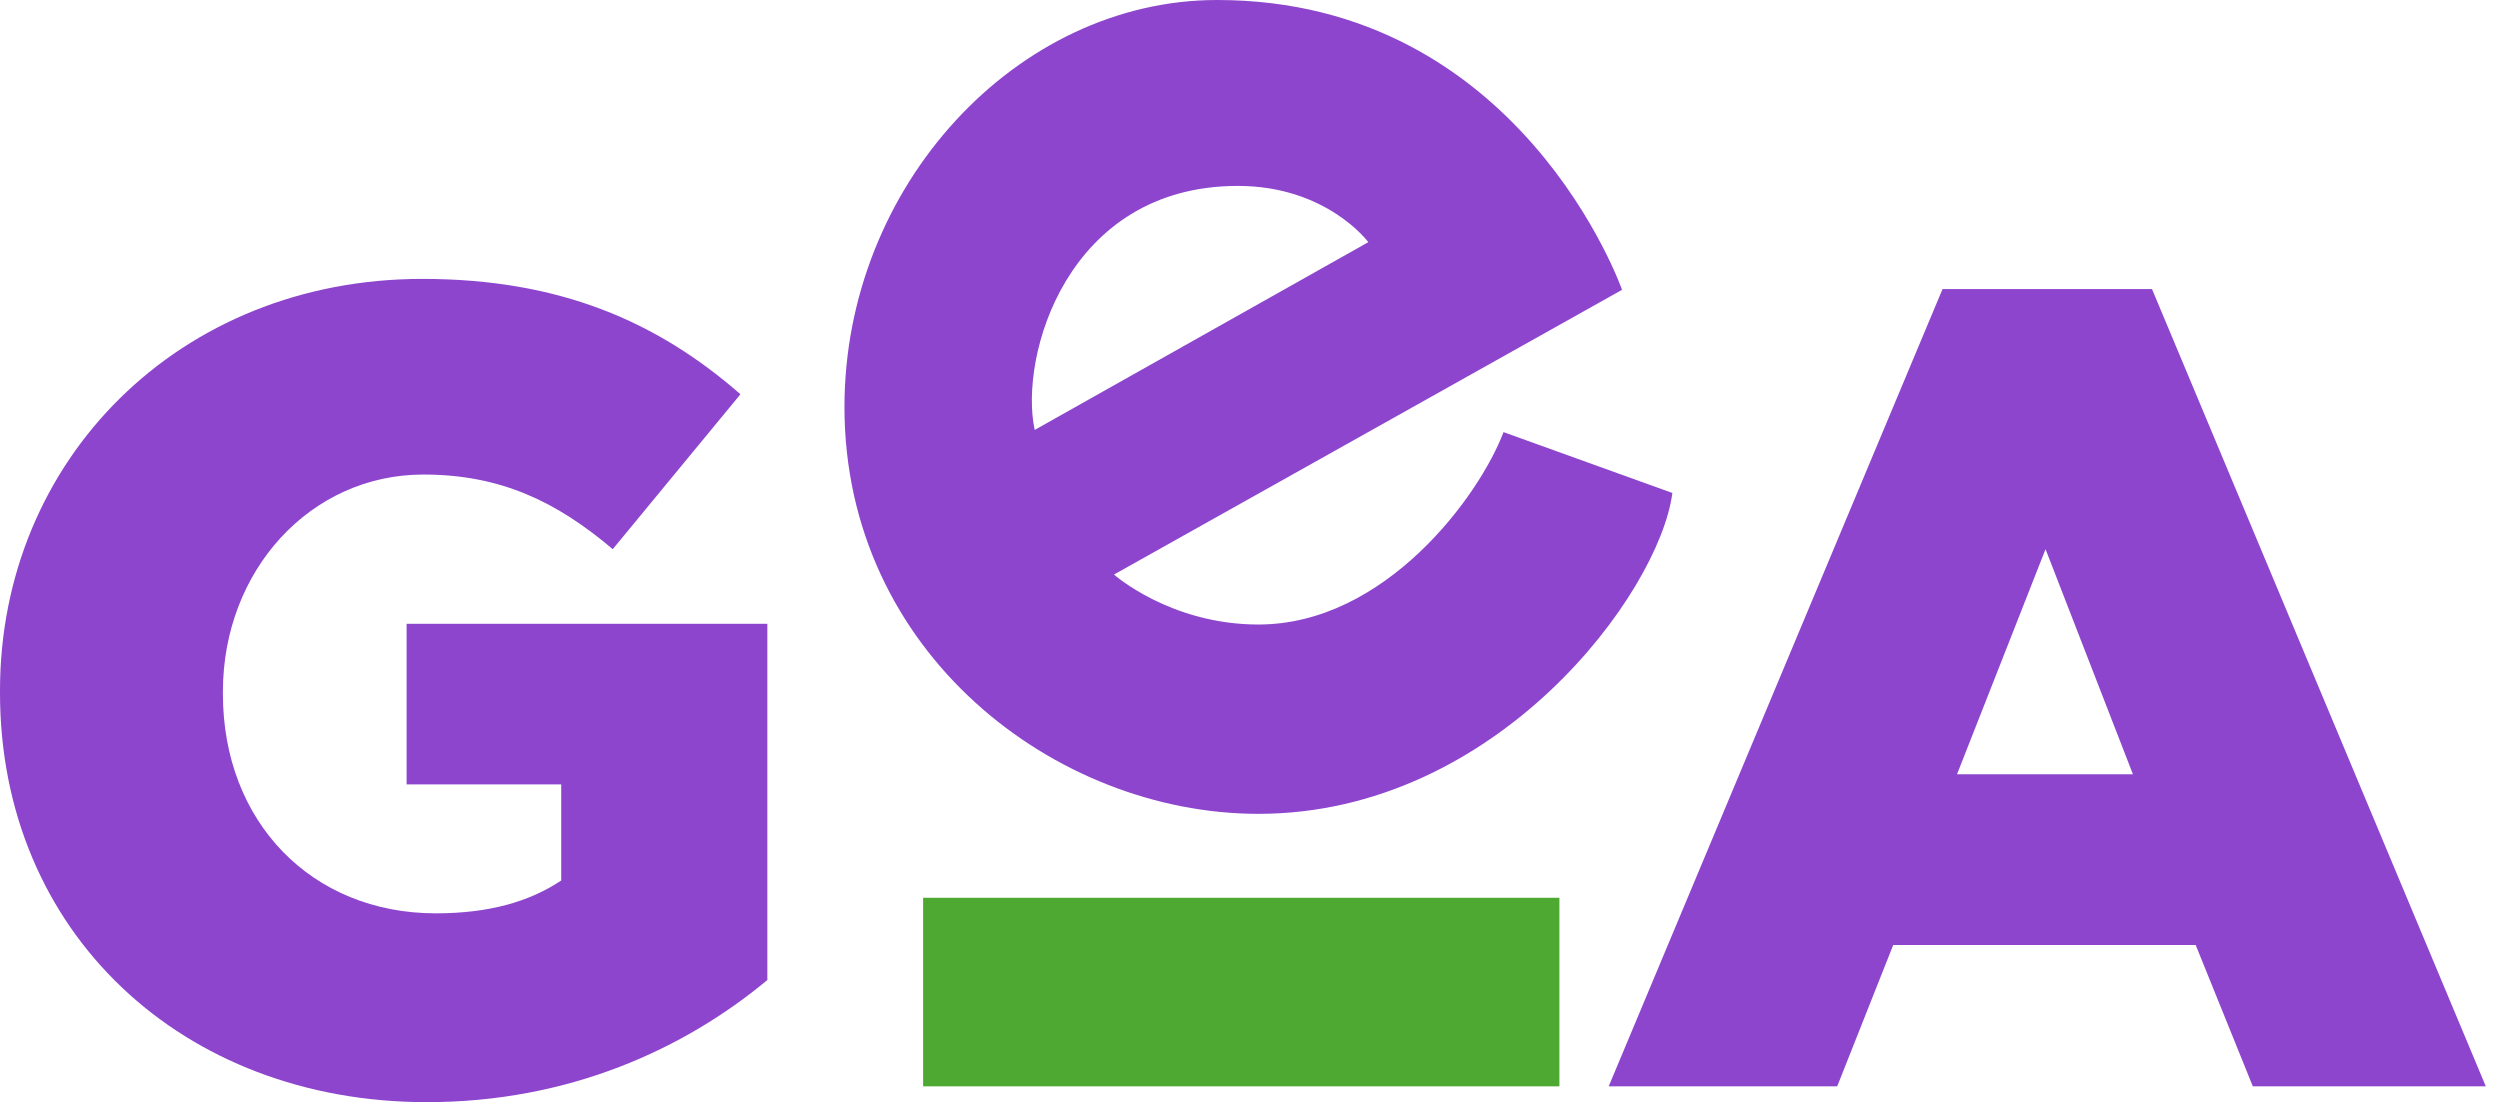 <svg width="93" height="41" viewBox="0 0 93 41" fill="none" xmlns="http://www.w3.org/2000/svg">
<path d="M72.262 10.754H80.055L92.472 40.412H83.805L81.679 35.153H70.428L68.344 40.412H59.843L72.262 10.754ZM79.345 28.802L76.094 20.429L72.801 28.802H79.345Z" fill="#8D45CD"/>
<path d="M0 25.772V25.688C0 17.106 6.668 10.375 15.71 10.375C20.837 10.375 24.461 11.974 27.545 14.666L22.794 20.429C20.709 18.662 18.626 17.653 15.751 17.653C11.541 17.653 8.292 21.23 8.292 25.729V25.813C8.292 30.567 11.583 33.976 16.211 33.976C18.17 33.976 19.671 33.556 20.877 32.755V29.179H15.126V23.205H28.545V36.457C25.46 39.022 21.169 41 15.877 41C6.793 41.002 0 34.69 0 25.772Z" fill="#8D45CD"/>
<path d="M58.01 33.397H34.34V40.412H58.01V33.397Z" fill="#4DA931"/>
<path d="M55.931 16.075C55.031 18.458 51.527 23.232 46.814 23.232C43.533 23.232 41.44 21.373 41.44 21.373L60.34 10.781C60.34 10.781 56.572 0 45.277 0C37.822 0 31.414 6.916 31.414 15.141C31.414 24.264 39.246 30.275 46.812 30.275C55.674 30.275 61.725 22.073 62.212 18.339L55.931 16.075ZM46.047 6.916C49.357 6.916 50.902 9.008 50.902 9.008L38.491 15.993C37.901 13.27 39.69 6.916 46.047 6.916Z" fill="#8D45CD"/>
</svg>
